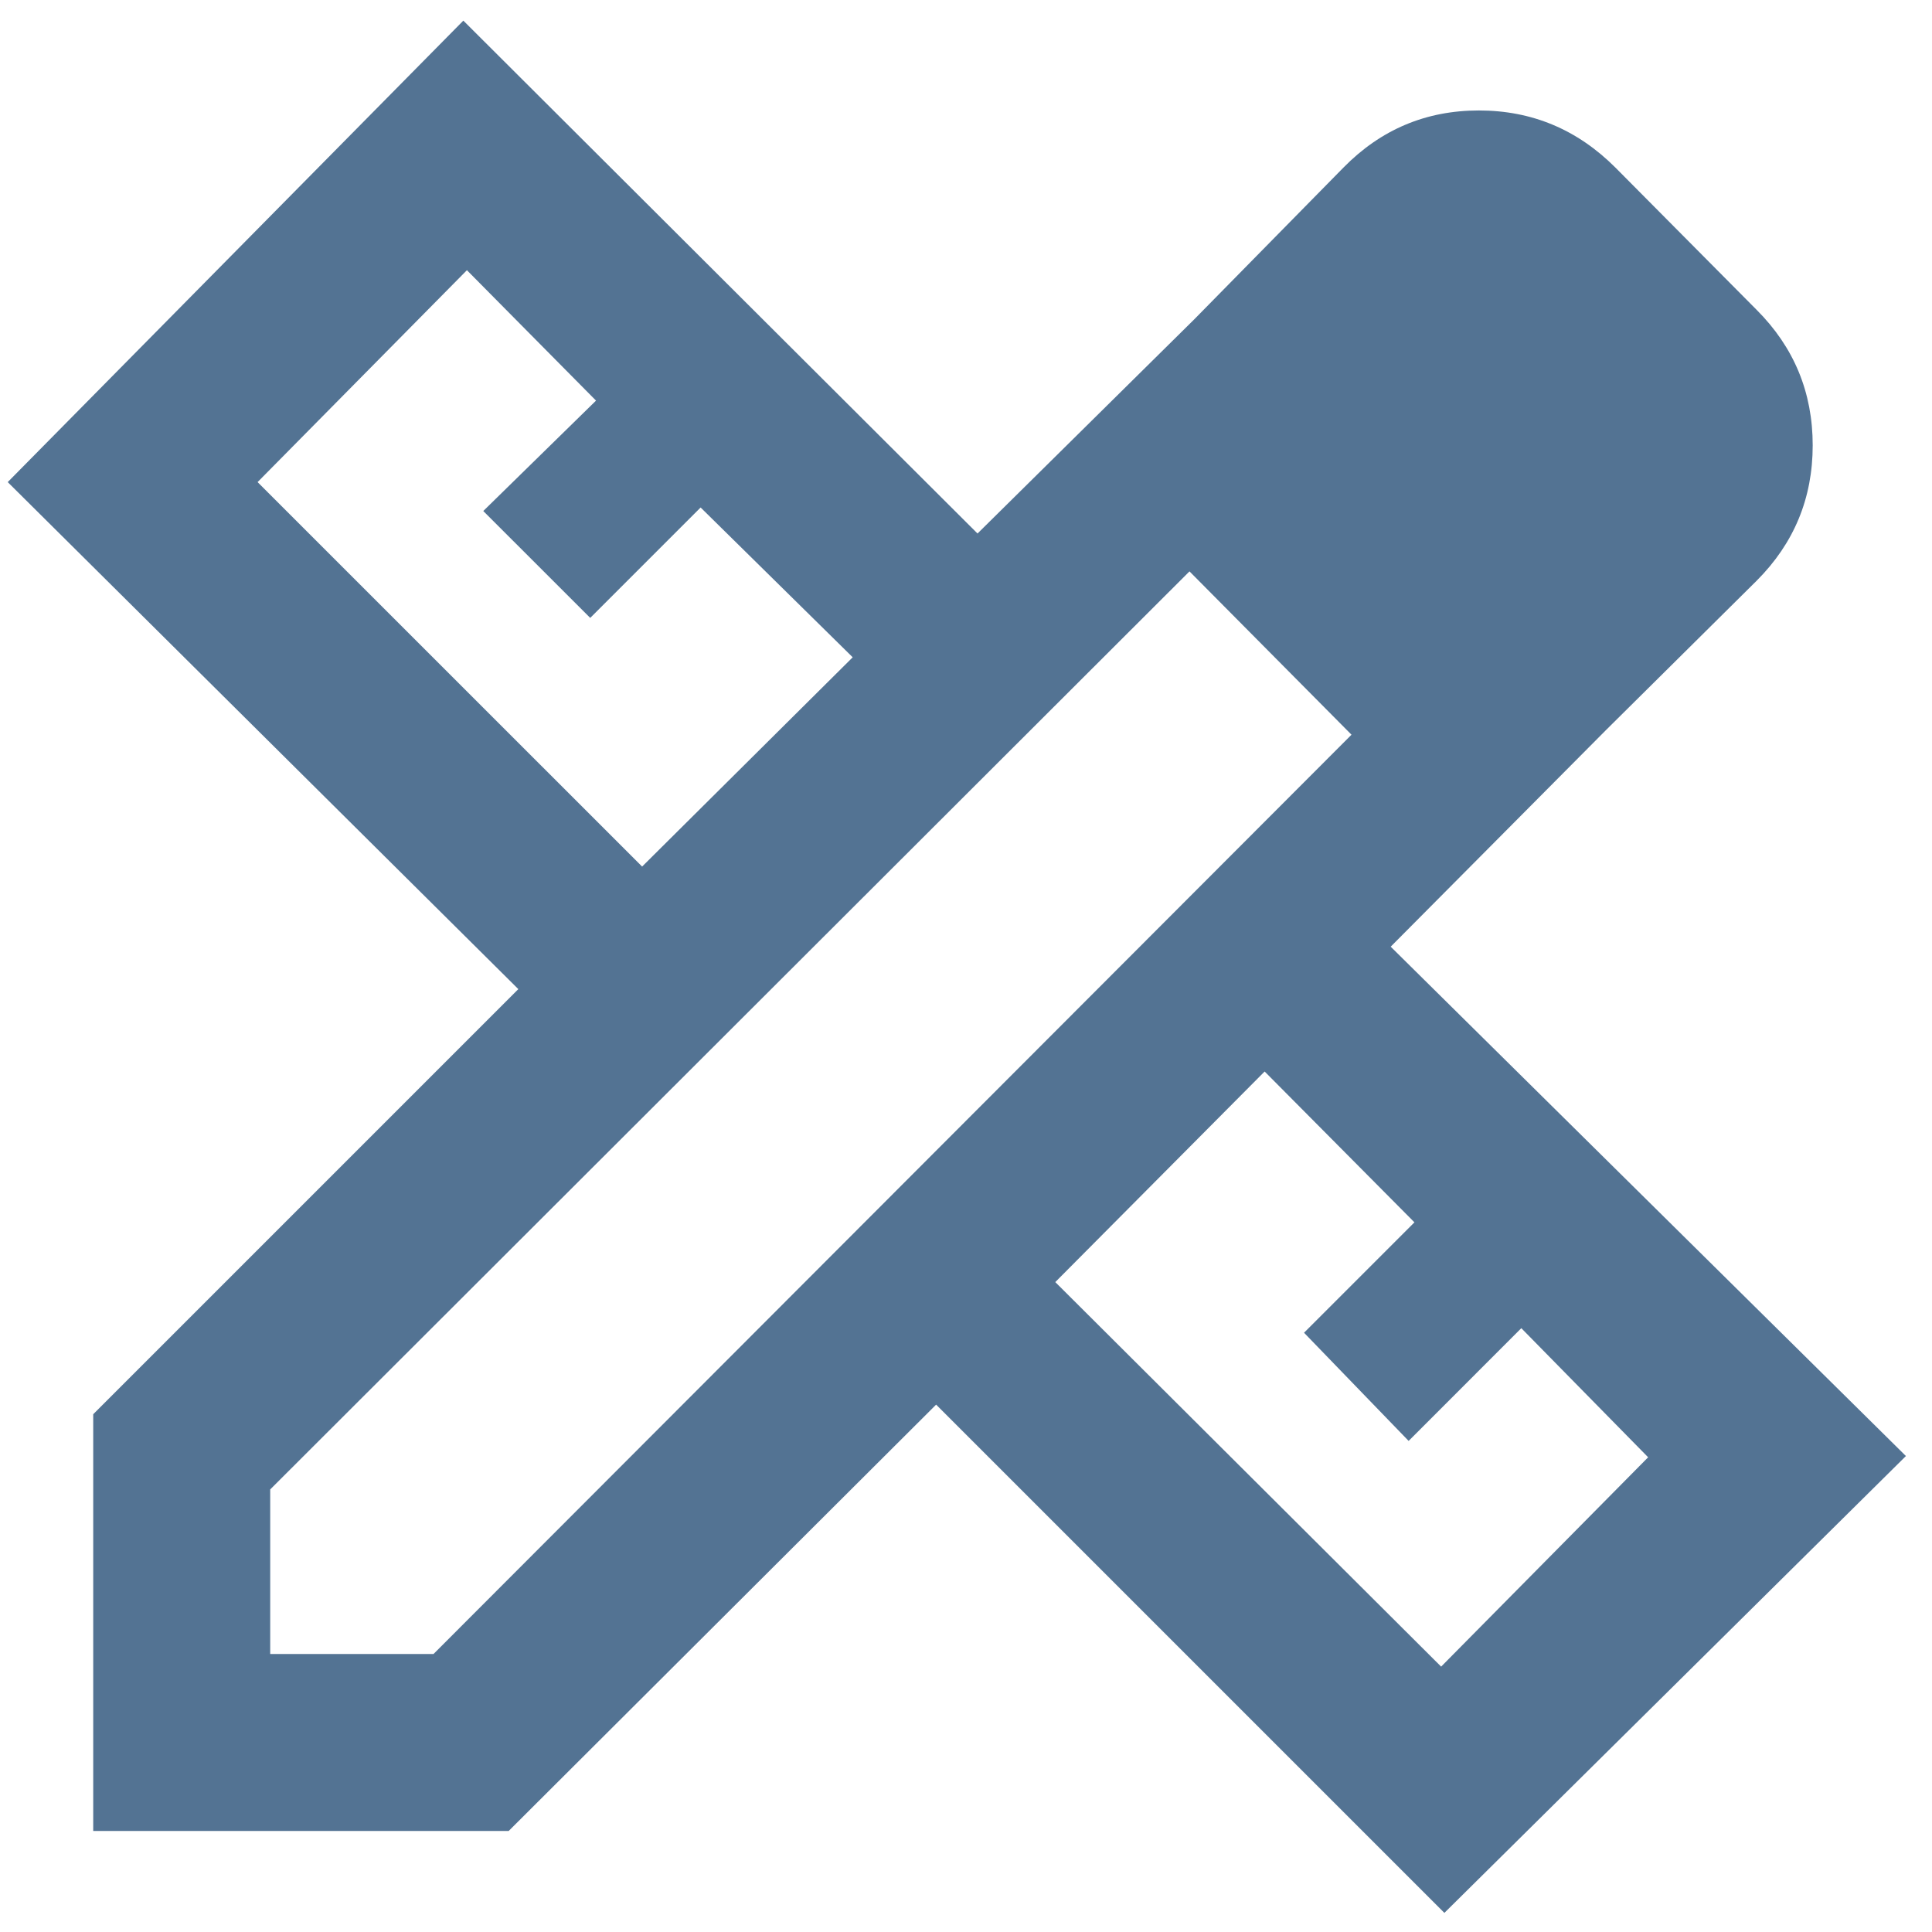 <svg width="28" height="28" viewBox="0 0 28 28" fill="none" xmlns="http://www.w3.org/2000/svg">
<path d="M23.275 10.581L17.306 4.63L19.47 2.429C20.012 1.877 20.666 1.601 21.433 1.601C22.201 1.601 22.86 1.877 23.412 2.429L25.458 4.49C26 5.032 26.271 5.687 26.271 6.454C26.271 7.221 26 7.875 25.458 8.417L23.275 10.581ZM1.351 26.536V20.496L7.512 14.335L0.112 6.987L6.715 0.299L14.167 7.732L17.306 4.63L23.275 10.581L20.155 13.72L27.622 21.102L20.933 27.723L13.567 20.357L7.372 26.536H1.351ZM9.306 12.559L12.358 9.526L10.154 7.355L8.554 8.955L7.004 7.406L8.638 5.806L6.767 3.916L3.733 6.987L9.306 12.559ZM20.886 24.154L23.886 21.12L22.048 19.249L20.415 20.883L18.899 19.315L20.499 17.715L18.328 15.529L15.294 18.581L20.886 24.154ZM3.916 23.971H6.283L19.587 10.648L17.239 8.281L3.916 21.586V23.971Z" fill="#537393"/>
</svg>
